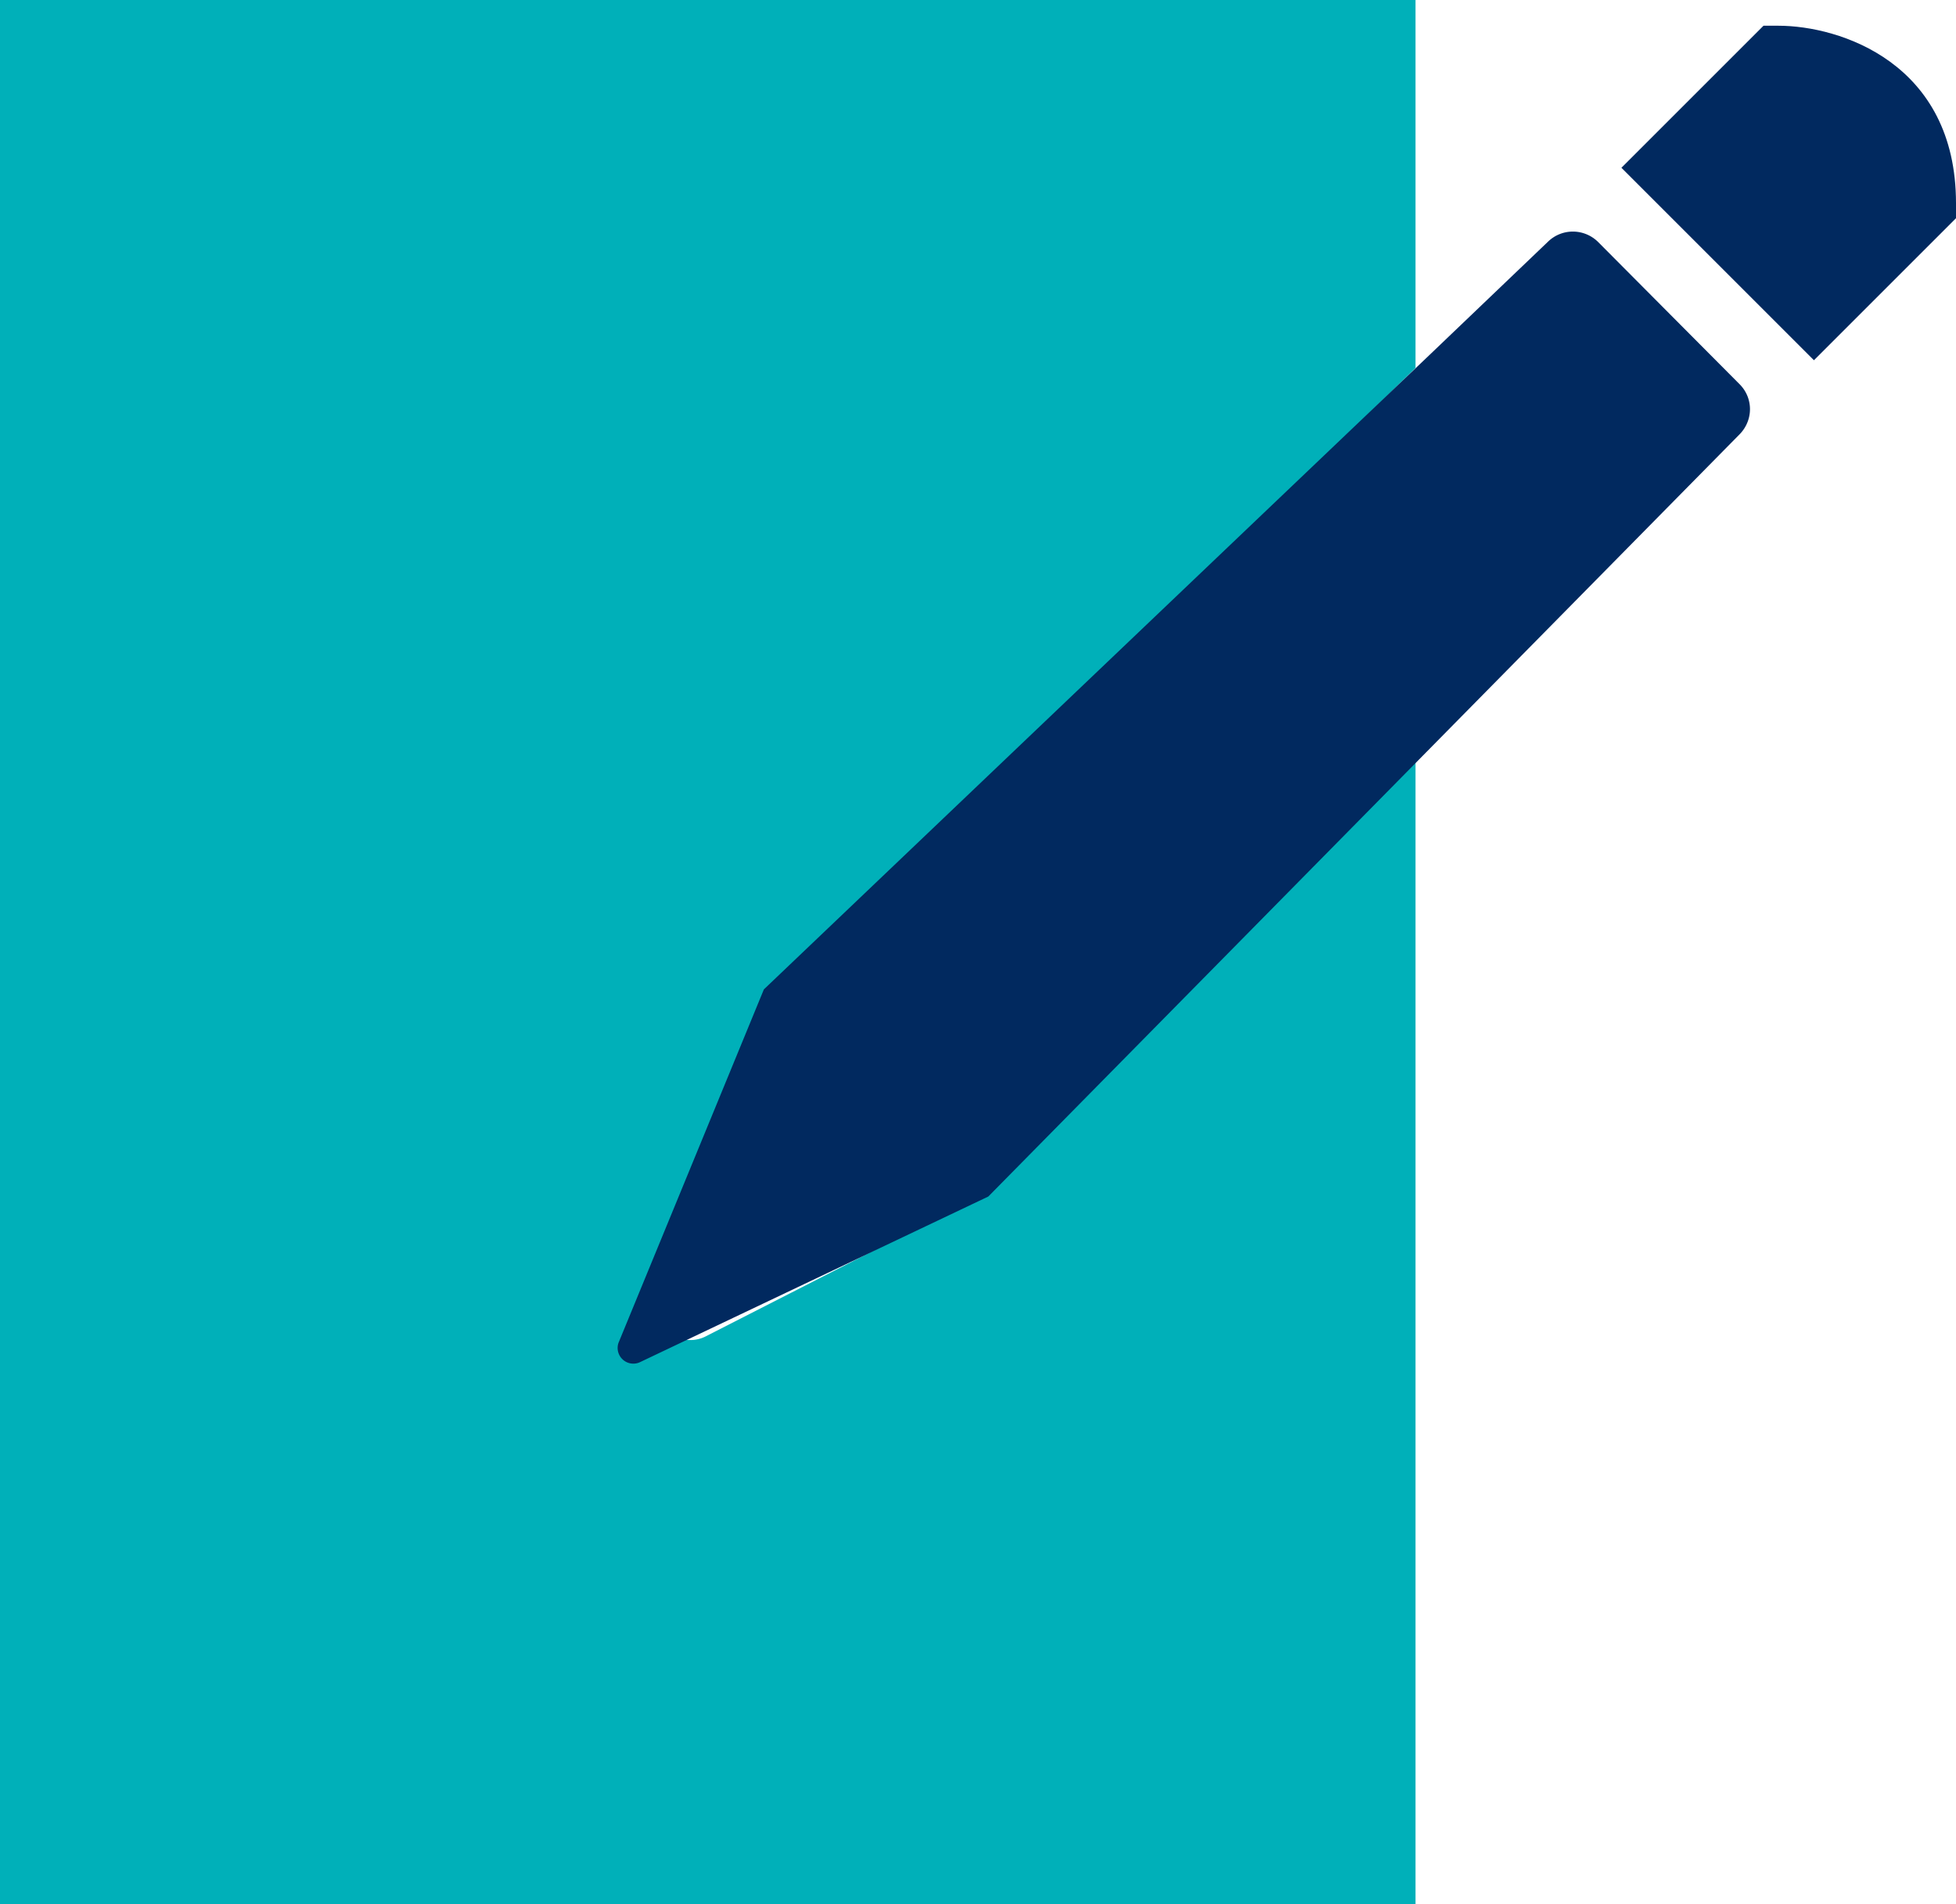 <svg xmlns="http://www.w3.org/2000/svg" xmlns:xlink="http://www.w3.org/1999/xlink" width="76" height="74" viewBox="0 0 76 74"><defs><path id="r3pda" d="M280 1000h55v74h-55z"/><path id="r3pdc" d="M335 1014.3V1000h-55v74h55v-44.65l-16.5 16.84c-.1.1-.21.2-.34.26l-10.73 5.48a1.32 1.32 0 0 1-1.5-.2 1.4 1.4 0 0 1-.36-1.5l4.03-10.97c.07-.2.18-.37.33-.51"/><path id="r3pdd" d="M349.1 1001h-.58l-5.52 5.52 7.48 7.48 5.52-5.52v-.58c0-5.46-4.52-6.9-6.9-6.9"/><path id="r3pde" d="M335.6 1013.74l4.56-4.36c.55-.52 1.4-.5 1.93.02l5.5 5.53c.54.54.54 1.4 0 1.95l-29.19 29.62-13.54 6.44a.61.61 0 0 1-.83-.75l5.65-13.74z"/><clipPath id="r3pdb"><use xlink:href="#r3pda"/></clipPath></defs><g><g transform="translate(-280 -1000)"><g><g/><g clip-path="url(#r3pdb)"><use fill="#00b0b9" xlink:href="#r3pdc"/></g></g><g><use fill="#01295f" xlink:href="#r3pdd"/></g><g><use fill="#01295f" xlink:href="#r3pde"/></g></g></g></svg>